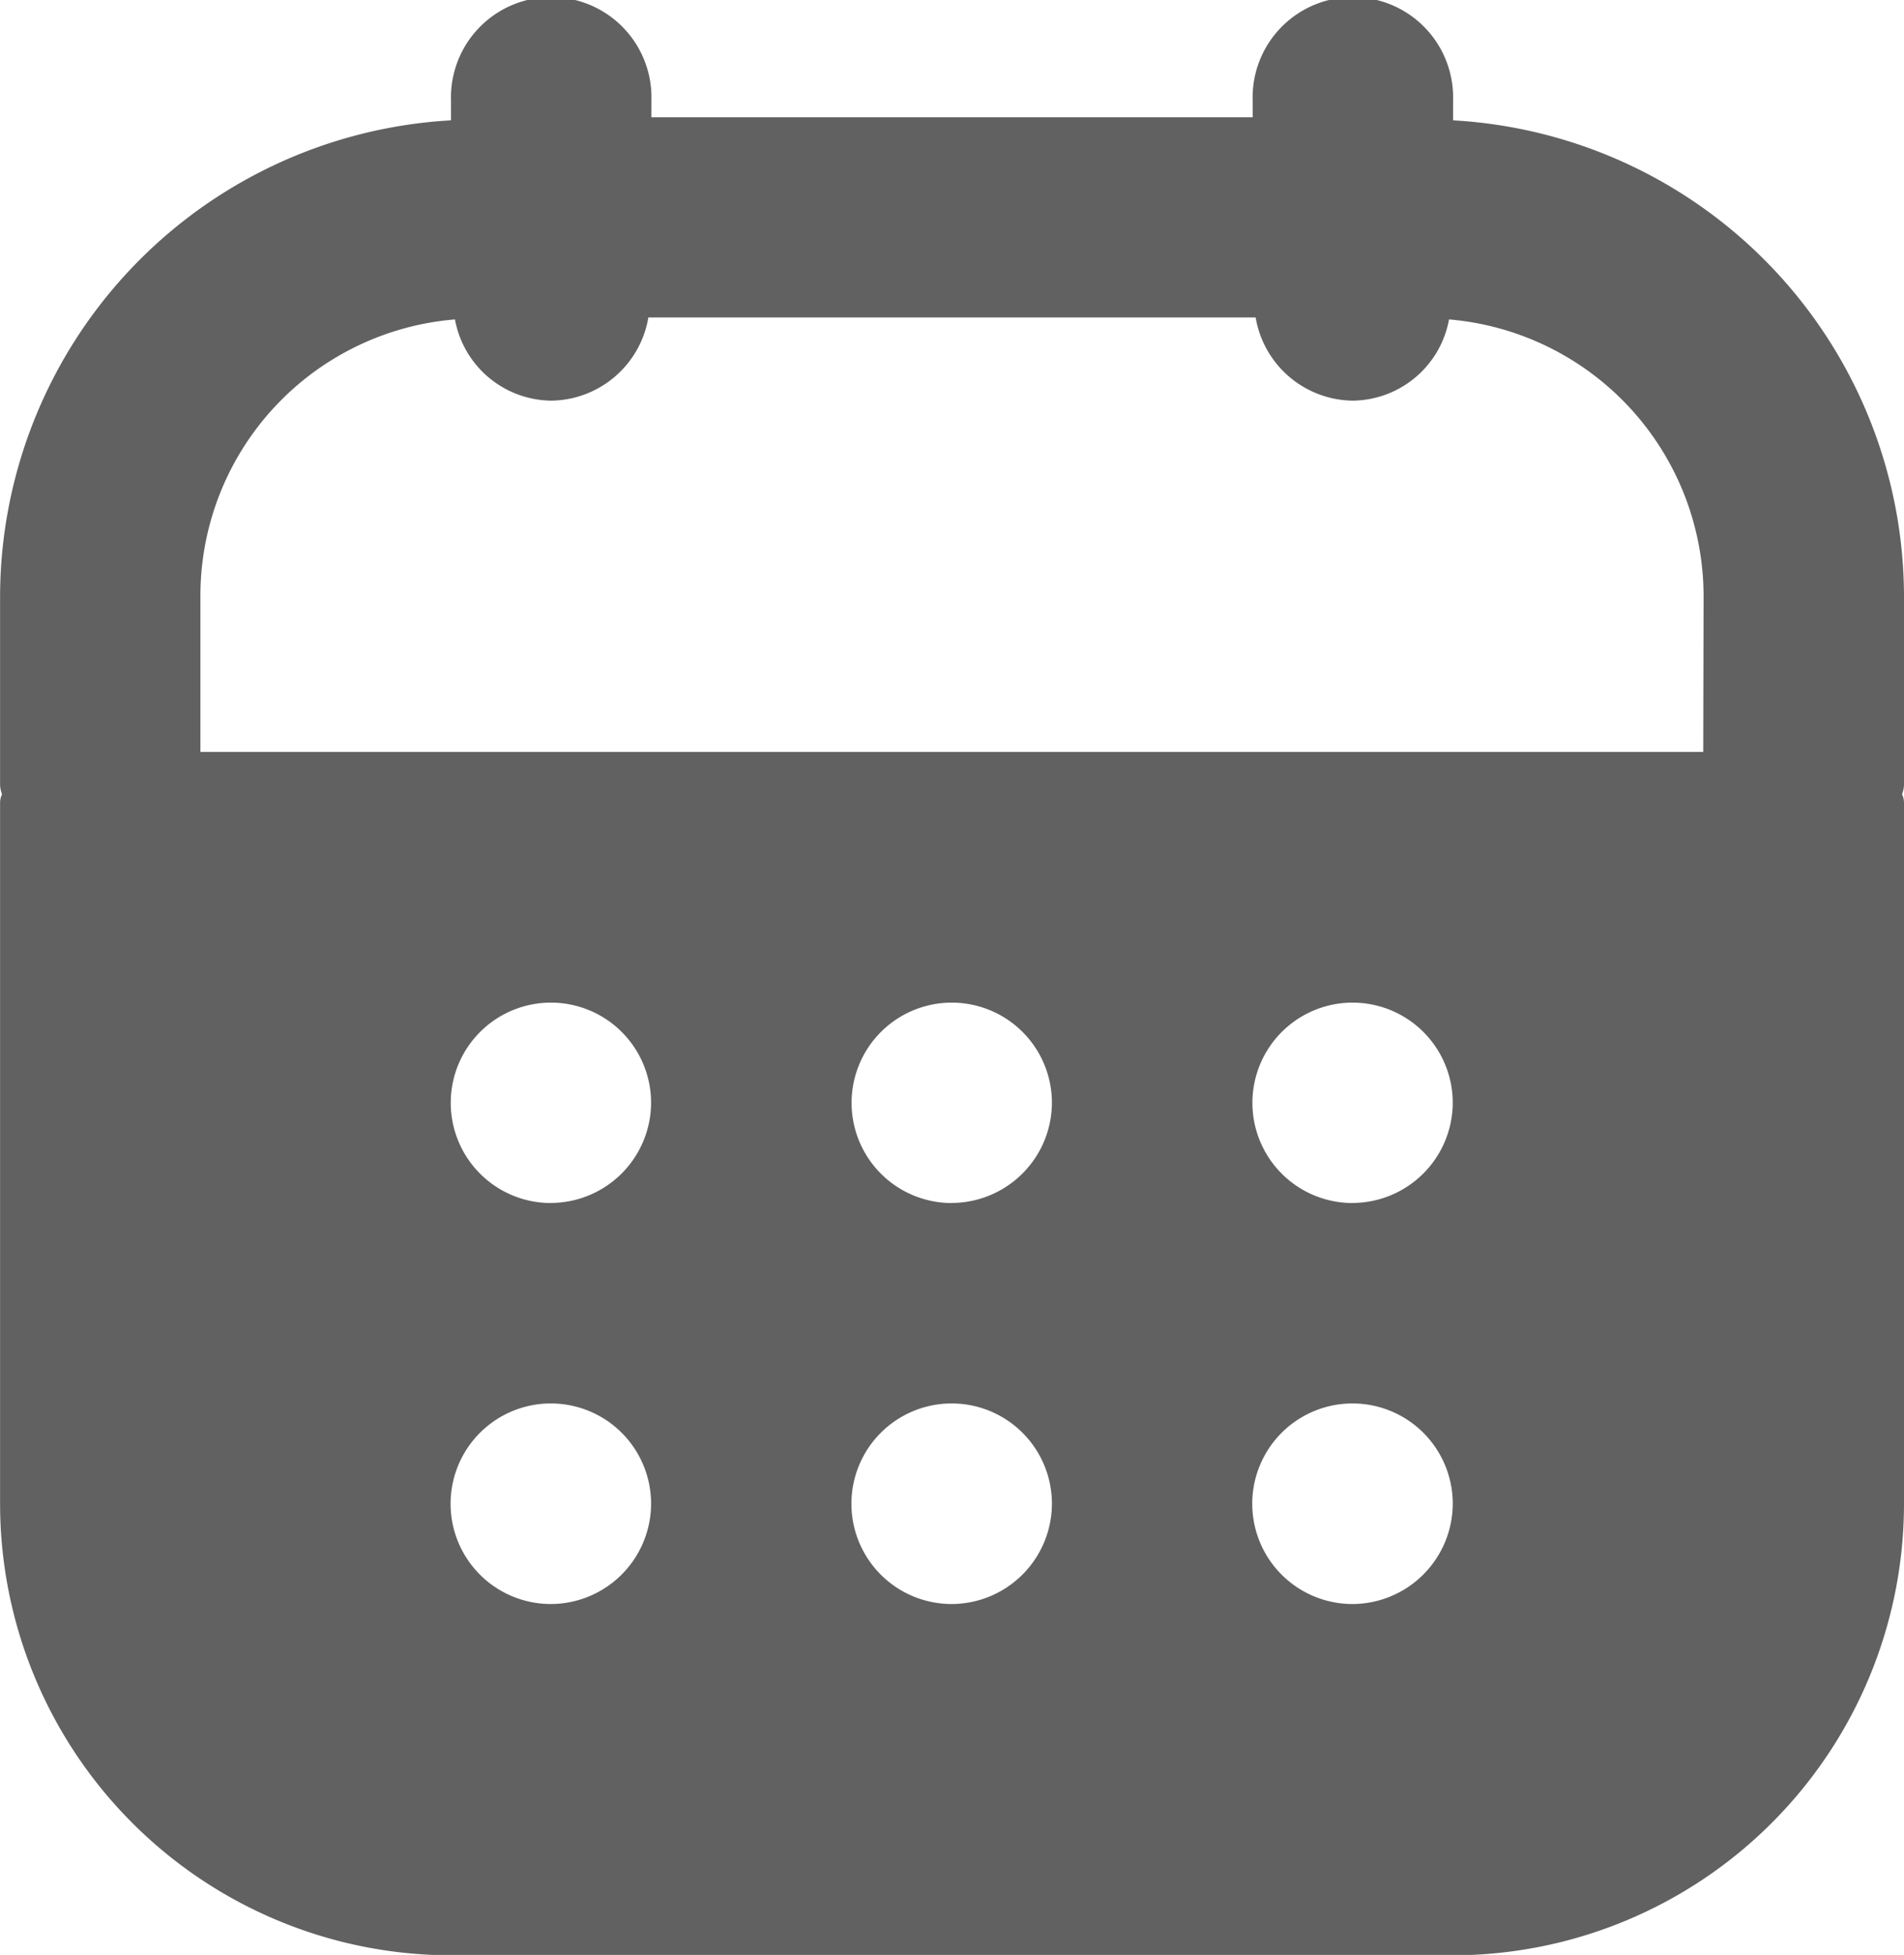 <svg xmlns="http://www.w3.org/2000/svg" width="23.076" height="23.684" viewBox="0 0 23.076 23.684">
  <path id="calendar-Filled_1_" d="M420.576,2706.214a5.788,5.788,0,0,0-5.465-5.756v-.243a1.215,1.215,0,1,0-2.429,0v.206h-7.287v-.206a1.215,1.215,0,1,0-2.429,0v.243a5.788,5.788,0,0,0-5.465,5.756v2.3a.352.352,0,0,0,.024.109.234.234,0,0,0-.024.1v8.5a5.473,5.473,0,0,0,5.465,5.466h12.145a5.474,5.474,0,0,0,5.465-5.466v-8.5a.234.234,0,0,0-.024-.1.352.352,0,0,0,.024-.109Zm-16.4,12.219a1.215,1.215,0,1,1,1.215-1.215A1.218,1.218,0,0,1,404.18,2718.433Zm0-4.858a1.214,1.214,0,1,1,1.215-1.214A1.218,1.218,0,0,1,404.18,2713.574Zm4.858,4.858a1.215,1.215,0,1,1,1.215-1.215A1.218,1.218,0,0,1,409.038,2718.433Zm0-4.858a1.214,1.214,0,1,1,1.215-1.214A1.218,1.218,0,0,1,409.038,2713.574Zm4.858,4.858a1.215,1.215,0,1,1,1.215-1.215A1.219,1.219,0,0,1,413.9,2718.433Zm0-4.858a1.214,1.214,0,1,1,1.215-1.214A1.218,1.218,0,0,1,413.9,2713.574Zm4.251-5.465H399.929v-1.9a3.359,3.359,0,0,1,3.085-3.34,1.2,1.2,0,0,0,1.166.984,1.209,1.209,0,0,0,1.178-1.008h7.36a1.209,1.209,0,0,0,1.178,1.008,1.2,1.2,0,0,0,1.166-.984,3.368,3.368,0,0,1,3.085,3.34Z" transform="translate(-397.5 -2699)" fill="#616161"/>
</svg>
